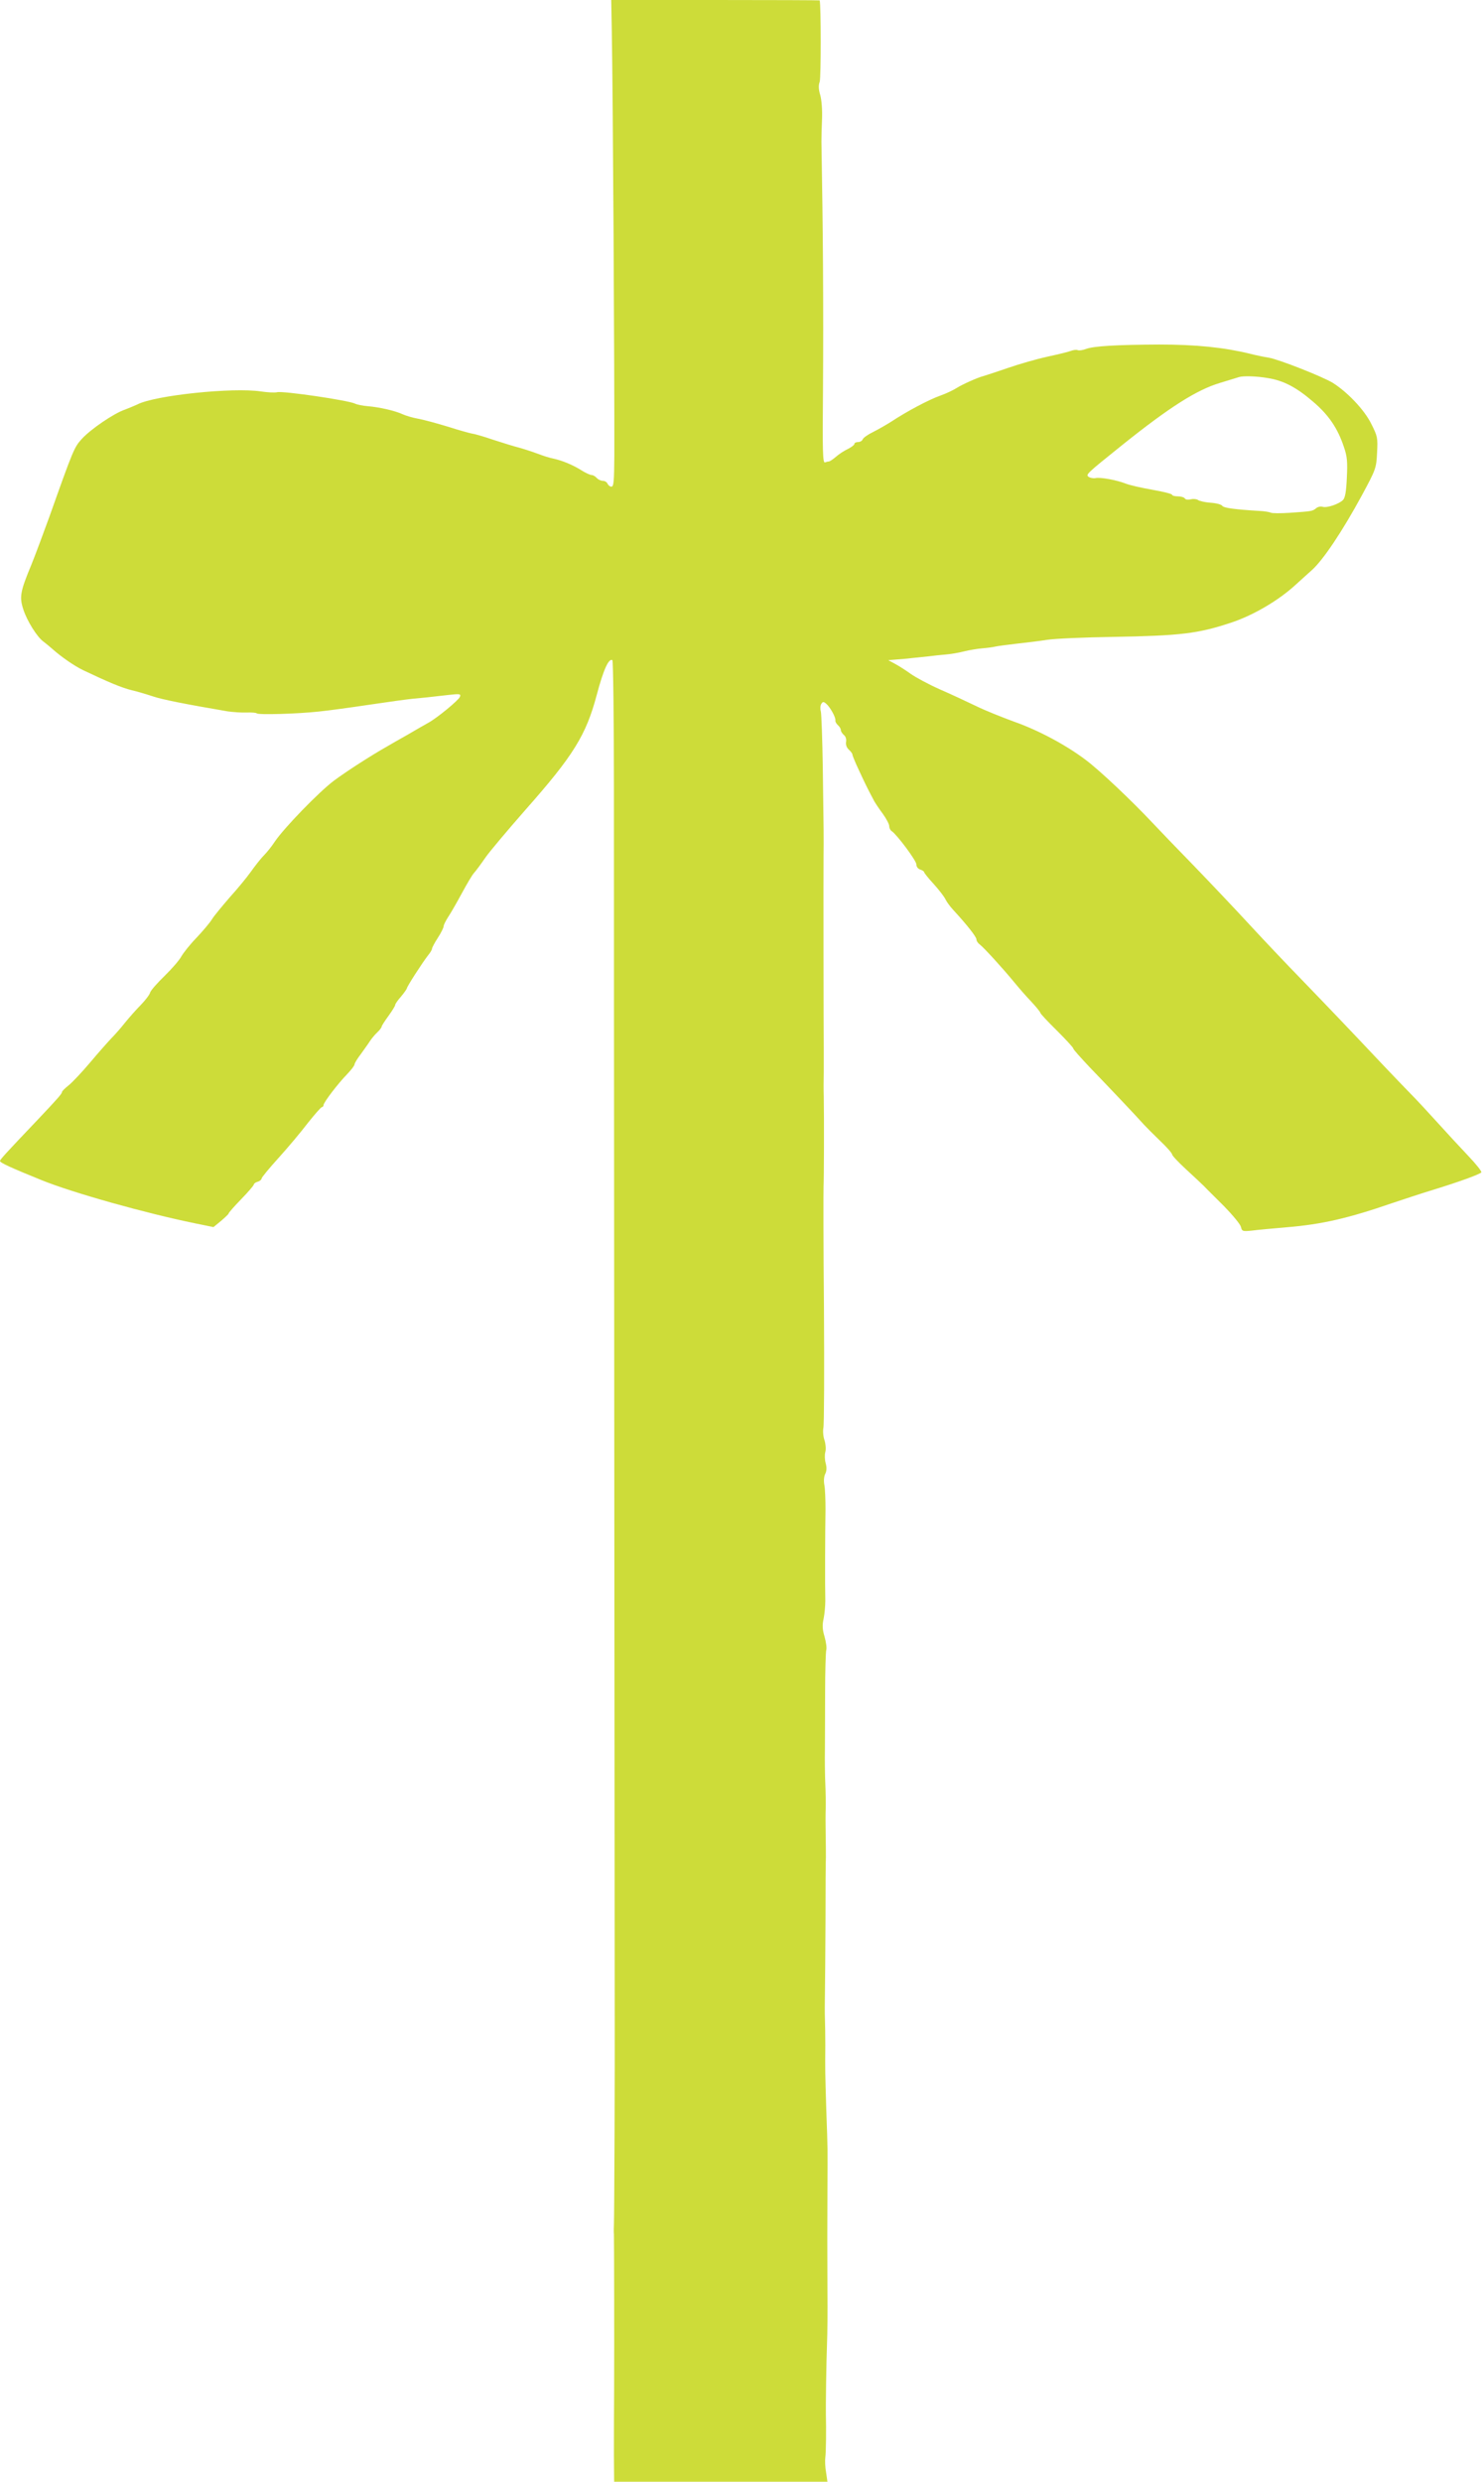 <?xml version="1.0" standalone="no"?>
<!DOCTYPE svg PUBLIC "-//W3C//DTD SVG 20010904//EN"
 "http://www.w3.org/TR/2001/REC-SVG-20010904/DTD/svg10.dtd">
<svg version="1.0" xmlns="http://www.w3.org/2000/svg"
 width="766pt" height="1280pt" viewBox="0 0 766 1280"
 preserveAspectRatio="xMidYMid meet">
<g transform="translate(0,1280) scale(0.1,-0.1)"
fill="#cddc39" stroke="none">
<path d="M3158 12633 c6 -327 14 -1743 13 -2185 -1 -129 -3 -158 -15 -158 -8
0 -16 7 -20 15 -3 8 -14 15 -24 15 -11 0 -25 7 -32 15 -7 8 -19 15 -26 15 -8
0 -32 11 -54 25 -43 27 -98 50 -145 60 -16 3 -52 14 -80 25 -27 10 -70 24 -95
31 -25 6 -85 25 -135 41 -49 17 -99 31 -110 32 -11 2 -66 17 -122 35 -56 17
-125 36 -153 41 -29 5 -66 16 -83 24 -40 18 -118 36 -179 41 -25 2 -55 8 -65
13 -33 17 -374 67 -403 59 -12 -3 -49 -1 -83 4 -144 22 -548 -20 -638 -67 -15
-7 -44 -19 -65 -27 -56 -19 -175 -100 -221 -150 -40 -44 -44 -53 -168 -402
-32 -88 -73 -198 -92 -245 -59 -142 -64 -169 -42 -235 19 -58 70 -140 103
-164 11 -8 31 -25 45 -37 47 -42 115 -89 161 -111 128 -61 200 -91 250 -103
30 -7 80 -22 110 -32 47 -16 168 -40 385 -77 28 -4 72 -7 98 -6 26 1 49 -1 52
-4 5 -9 210 -3 320 9 50 5 167 21 260 35 94 14 195 28 225 31 56 5 76 7 188
20 55 6 62 5 56 -10 -7 -18 -120 -111 -165 -135 -16 -9 -64 -36 -106 -61 -43
-24 -90 -51 -105 -60 -85 -48 -212 -130 -275 -177 -75 -56 -259 -245 -306
-316 -15 -23 -40 -54 -55 -69 -15 -15 -45 -53 -67 -84 -22 -31 -71 -90 -109
-132 -37 -43 -79 -93 -91 -112 -12 -20 -49 -63 -81 -97 -33 -34 -67 -77 -78
-96 -10 -19 -49 -64 -86 -100 -37 -36 -71 -74 -75 -86 -3 -12 -25 -40 -48 -64
-23 -23 -60 -65 -82 -92 -22 -28 -54 -64 -71 -81 -17 -18 -66 -73 -108 -123
-43 -51 -93 -104 -112 -119 -19 -15 -34 -30 -34 -34 0 -9 -23 -35 -130 -148
-162 -170 -190 -201 -190 -208 0 -9 57 -35 215 -99 163 -66 539 -171 794 -223
l93 -19 39 32 c21 18 39 35 39 38 0 4 29 37 65 74 36 37 65 71 65 75 0 5 9 12
20 15 11 3 20 11 20 16 0 6 40 54 88 107 48 53 116 134 151 180 36 45 68 82
73 82 4 0 8 5 8 10 0 14 75 112 123 161 20 21 37 43 37 49 0 6 15 31 33 54 17
24 39 54 47 67 8 12 25 33 38 45 12 11 22 25 22 29 0 4 16 29 35 55 19 26 35
52 35 57 0 5 13 24 30 43 16 19 29 38 30 42 0 9 79 131 109 170 12 14 21 30
21 35 0 5 13 30 30 56 17 26 30 53 30 60 0 7 11 28 23 47 13 19 45 75 71 123
26 48 54 96 64 106 9 10 35 45 57 77 22 32 116 143 208 248 246 278 312 384
367 591 35 132 62 191 81 180 4 -3 8 -306 8 -673 0 -892 0 -762 2 -3722 1
-1433 2 -2618 2 -2635 1 -141 -2 -1008 -4 -1035 -1 -19 -1 -44 0 -55 1 -29 2
-545 1 -795 -1 -118 -1 -275 -1 -347 l1 -133 551 0 550 0 -7 48 c-5 26 -6 61
-4 77 4 30 5 146 3 220 -1 47 2 266 6 375 2 41 3 158 2 260 -1 254 -1 317 0
530 1 223 2 185 -6 410 -6 201 -6 192 -5 330 0 52 -1 115 -2 140 -1 25 -1 81
0 125 1 44 2 215 3 380 0 165 1 311 2 325 0 14 0 66 -1 115 -1 50 -1 110 0
135 1 25 0 83 -2 130 -2 47 -3 126 -2 175 0 50 1 181 1 293 0 111 3 211 6 222
3 10 -1 41 -9 69 -11 36 -12 60 -5 91 5 24 9 66 9 94 -2 72 -1 363 1 471 0 50
-2 106 -6 126 -4 22 -2 45 5 58 7 14 8 32 2 54 -5 17 -6 44 -2 58 4 14 2 41
-4 60 -7 19 -9 48 -6 64 4 17 5 296 3 620 -3 325 -3 606 -2 625 2 33 3 357 1
465 -1 28 -1 84 0 125 0 41 0 98 0 125 -1 84 -2 926 -1 995 1 79 1 113 -4 450
-2 146 -7 276 -10 290 -4 14 -3 31 2 39 8 13 12 13 26 1 20 -17 50 -71 47 -86
-1 -6 5 -17 13 -24 8 -7 15 -18 15 -25 0 -7 7 -18 16 -26 9 -7 14 -22 11 -36
-2 -14 3 -29 14 -39 11 -10 19 -21 19 -26 0 -5 16 -44 36 -86 33 -71 43 -91
77 -155 7 -12 27 -42 45 -66 17 -24 32 -52 32 -62 0 -10 6 -22 13 -26 27 -18
127 -152 127 -171 0 -12 8 -23 20 -27 11 -3 20 -10 20 -13 0 -4 22 -32 50 -62
27 -30 55 -66 61 -80 7 -14 25 -38 41 -55 70 -76 118 -137 118 -150 0 -8 8
-20 18 -27 20 -15 116 -120 177 -194 22 -27 61 -72 88 -100 26 -28 47 -54 47
-58 0 -4 38 -45 85 -91 47 -47 85 -88 85 -93 0 -5 39 -48 86 -98 89 -92 243
-254 280 -296 12 -13 49 -50 82 -82 34 -32 62 -64 62 -70 0 -6 32 -40 71 -76
39 -36 81 -75 93 -87 11 -12 58 -58 103 -103 44 -45 84 -93 88 -107 6 -24 8
-25 58 -20 29 4 108 11 177 17 184 15 321 47 547 125 54 18 150 50 213 69 130
40 235 78 246 89 4 4 -26 42 -67 85 -41 43 -112 120 -159 172 -47 52 -110 120
-140 150 -30 31 -95 98 -144 150 -183 194 -274 289 -415 435 -81 83 -204 213
-275 290 -71 77 -199 212 -285 301 -86 88 -181 187 -212 220 -105 112 -274
272 -344 324 -103 78 -246 154 -371 198 -60 22 -148 57 -195 80 -46 22 -131
62 -189 87 -58 26 -125 62 -150 80 -25 18 -61 41 -80 51 l-35 19 85 7 c47 5
103 11 125 13 22 3 60 7 85 9 25 2 68 9 95 16 28 7 70 14 95 16 25 2 55 6 67
9 12 3 61 9 110 15 48 5 120 14 158 20 39 6 192 13 340 15 347 6 438 17 605
72 117 38 249 115 340 199 19 17 56 51 82 74 58 52 157 200 257 384 73 135 75
141 79 220 4 78 3 85 -31 152 -35 70 -121 161 -197 209 -52 32 -278 121 -330
130 -25 4 -70 13 -100 21 -132 32 -277 47 -465 47 -223 -1 -341 -8 -380 -23
-16 -6 -34 -9 -42 -6 -7 3 -23 1 -36 -4 -12 -5 -67 -18 -122 -30 -55 -12 -145
-38 -200 -57 -55 -19 -113 -38 -130 -43 -31 -8 -108 -43 -135 -60 -17 -11 -54
-29 -85 -40 -60 -21 -173 -81 -255 -135 -25 -16 -67 -40 -93 -53 -27 -13 -51
-30 -54 -38 -3 -8 -14 -14 -24 -14 -10 0 -19 -4 -19 -10 0 -5 -15 -16 -32 -25
-18 -8 -46 -26 -62 -40 -16 -14 -33 -25 -37 -25 -4 0 -13 -2 -21 -5 -11 -4
-13 60 -10 367 3 442 0 838 -8 1288 0 19 1 71 3 115 2 45 -2 99 -9 124 -9 30
-10 51 -3 69 7 19 7 393 0 420 -1 1 -243 2 -538 2 l-538 0 3 -167z m3386
-1783 c82 -13 148 -48 234 -122 80 -68 127 -137 159 -234 17 -49 19 -76 15
-158 -3 -72 -9 -104 -20 -115 -21 -21 -83 -42 -105 -35 -10 3 -25 0 -33 -7
-19 -16 -24 -16 -137 -24 -48 -3 -92 -3 -98 1 -6 3 -34 8 -62 9 -119 7 -181
15 -188 26 -4 7 -31 14 -60 16 -29 2 -59 9 -65 14 -7 5 -23 7 -37 4 -14 -4
-28 -2 -31 4 -4 6 -20 11 -37 11 -16 0 -29 4 -29 8 0 5 -46 16 -102 26 -57 10
-119 24 -138 32 -46 18 -132 34 -156 28 -10 -2 -26 1 -34 6 -17 12 -15 14 173
165 245 196 384 284 504 320 48 15 93 28 98 30 21 7 92 5 149 -5z"/>
</g>
</svg>
